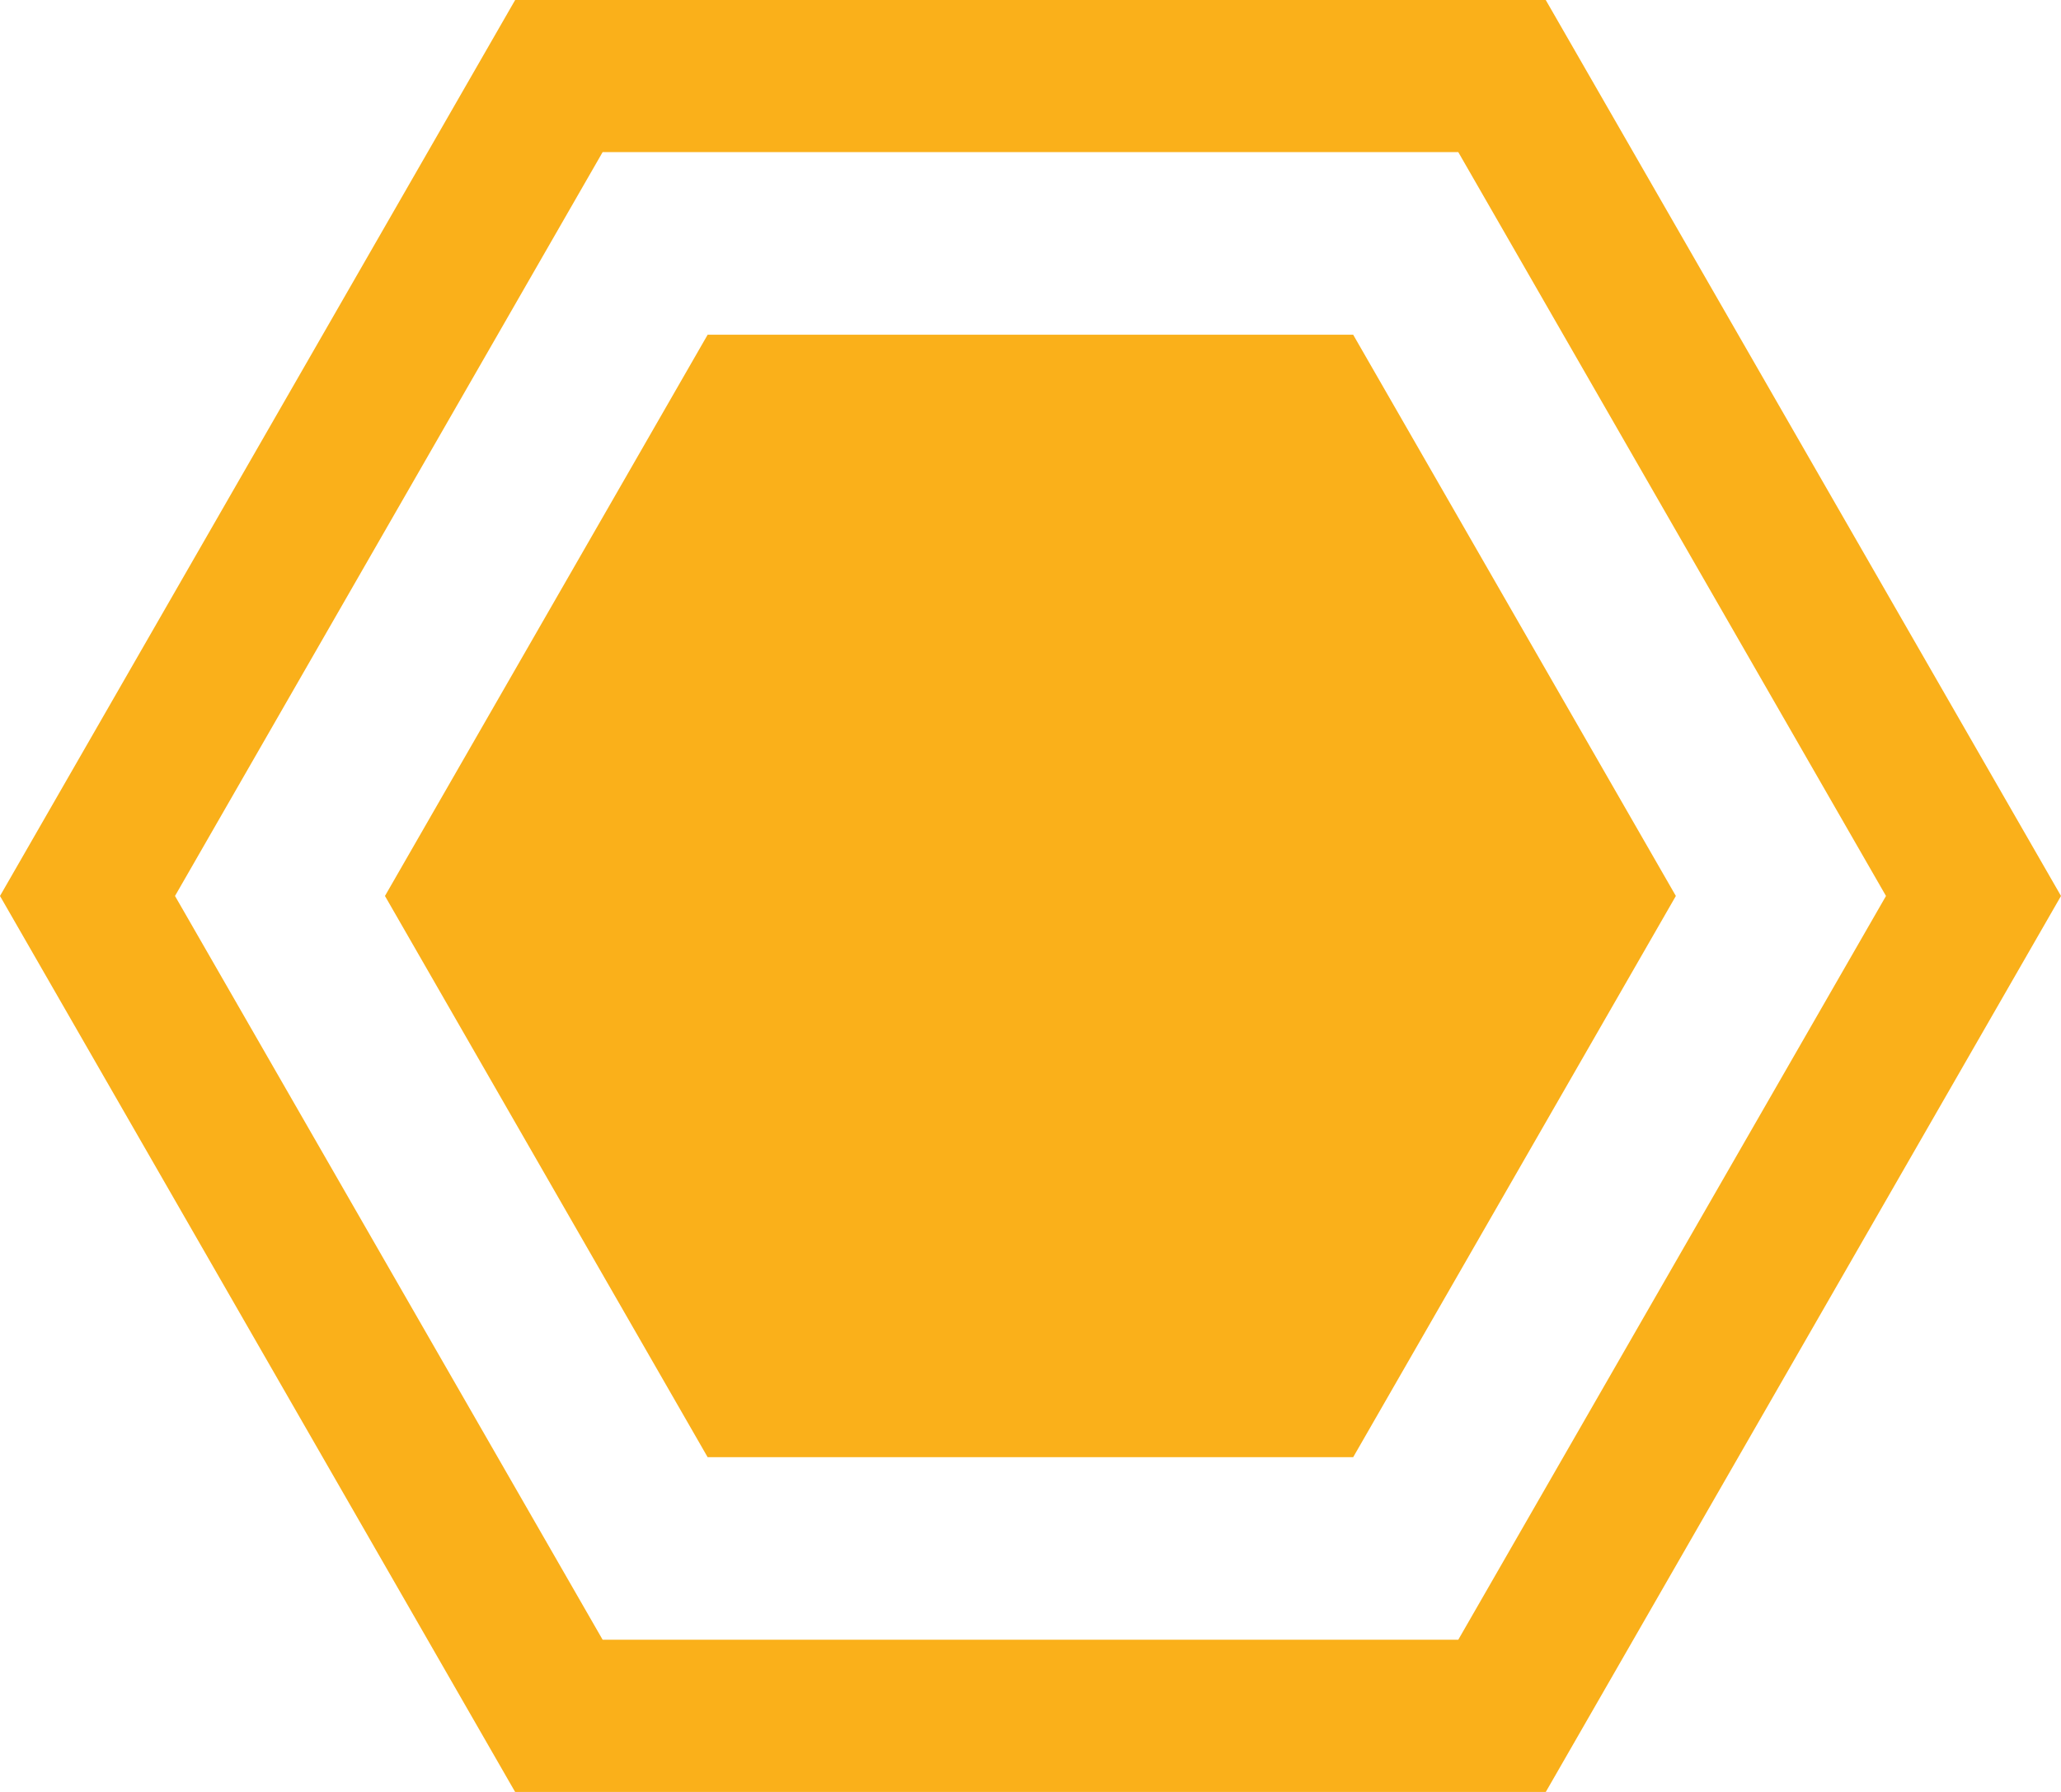 <svg xmlns="http://www.w3.org/2000/svg" width="23" height="20" viewBox="0 0 23 20" fill="none"><g clip-path="url(#clip0_201_11)"><path d="M4.296 10L7.897 3.736L15.101 3.736L18.702 10L15.101 16.264L7.897 16.264L4.296 10Z" fill="#FAB01A"></path><path d="M-1.28707e-07 10L5.749 -7.54086e-07L17.25 -2.51333e-07L23 10L17.25 20.001L5.749 20.001L-1.28707e-07 10ZM6.725 1.698L1.953 10L6.725 18.301L16.274 18.301L21.047 10L16.274 1.698L6.726 1.698L6.725 1.698Z" fill="#FAB01A"></path></g><defs><clipPath id="clip0_201_11"><rect width="20" height="23" fill="white" transform="translate(23) rotate(90)"></rect></clipPath></defs></svg>